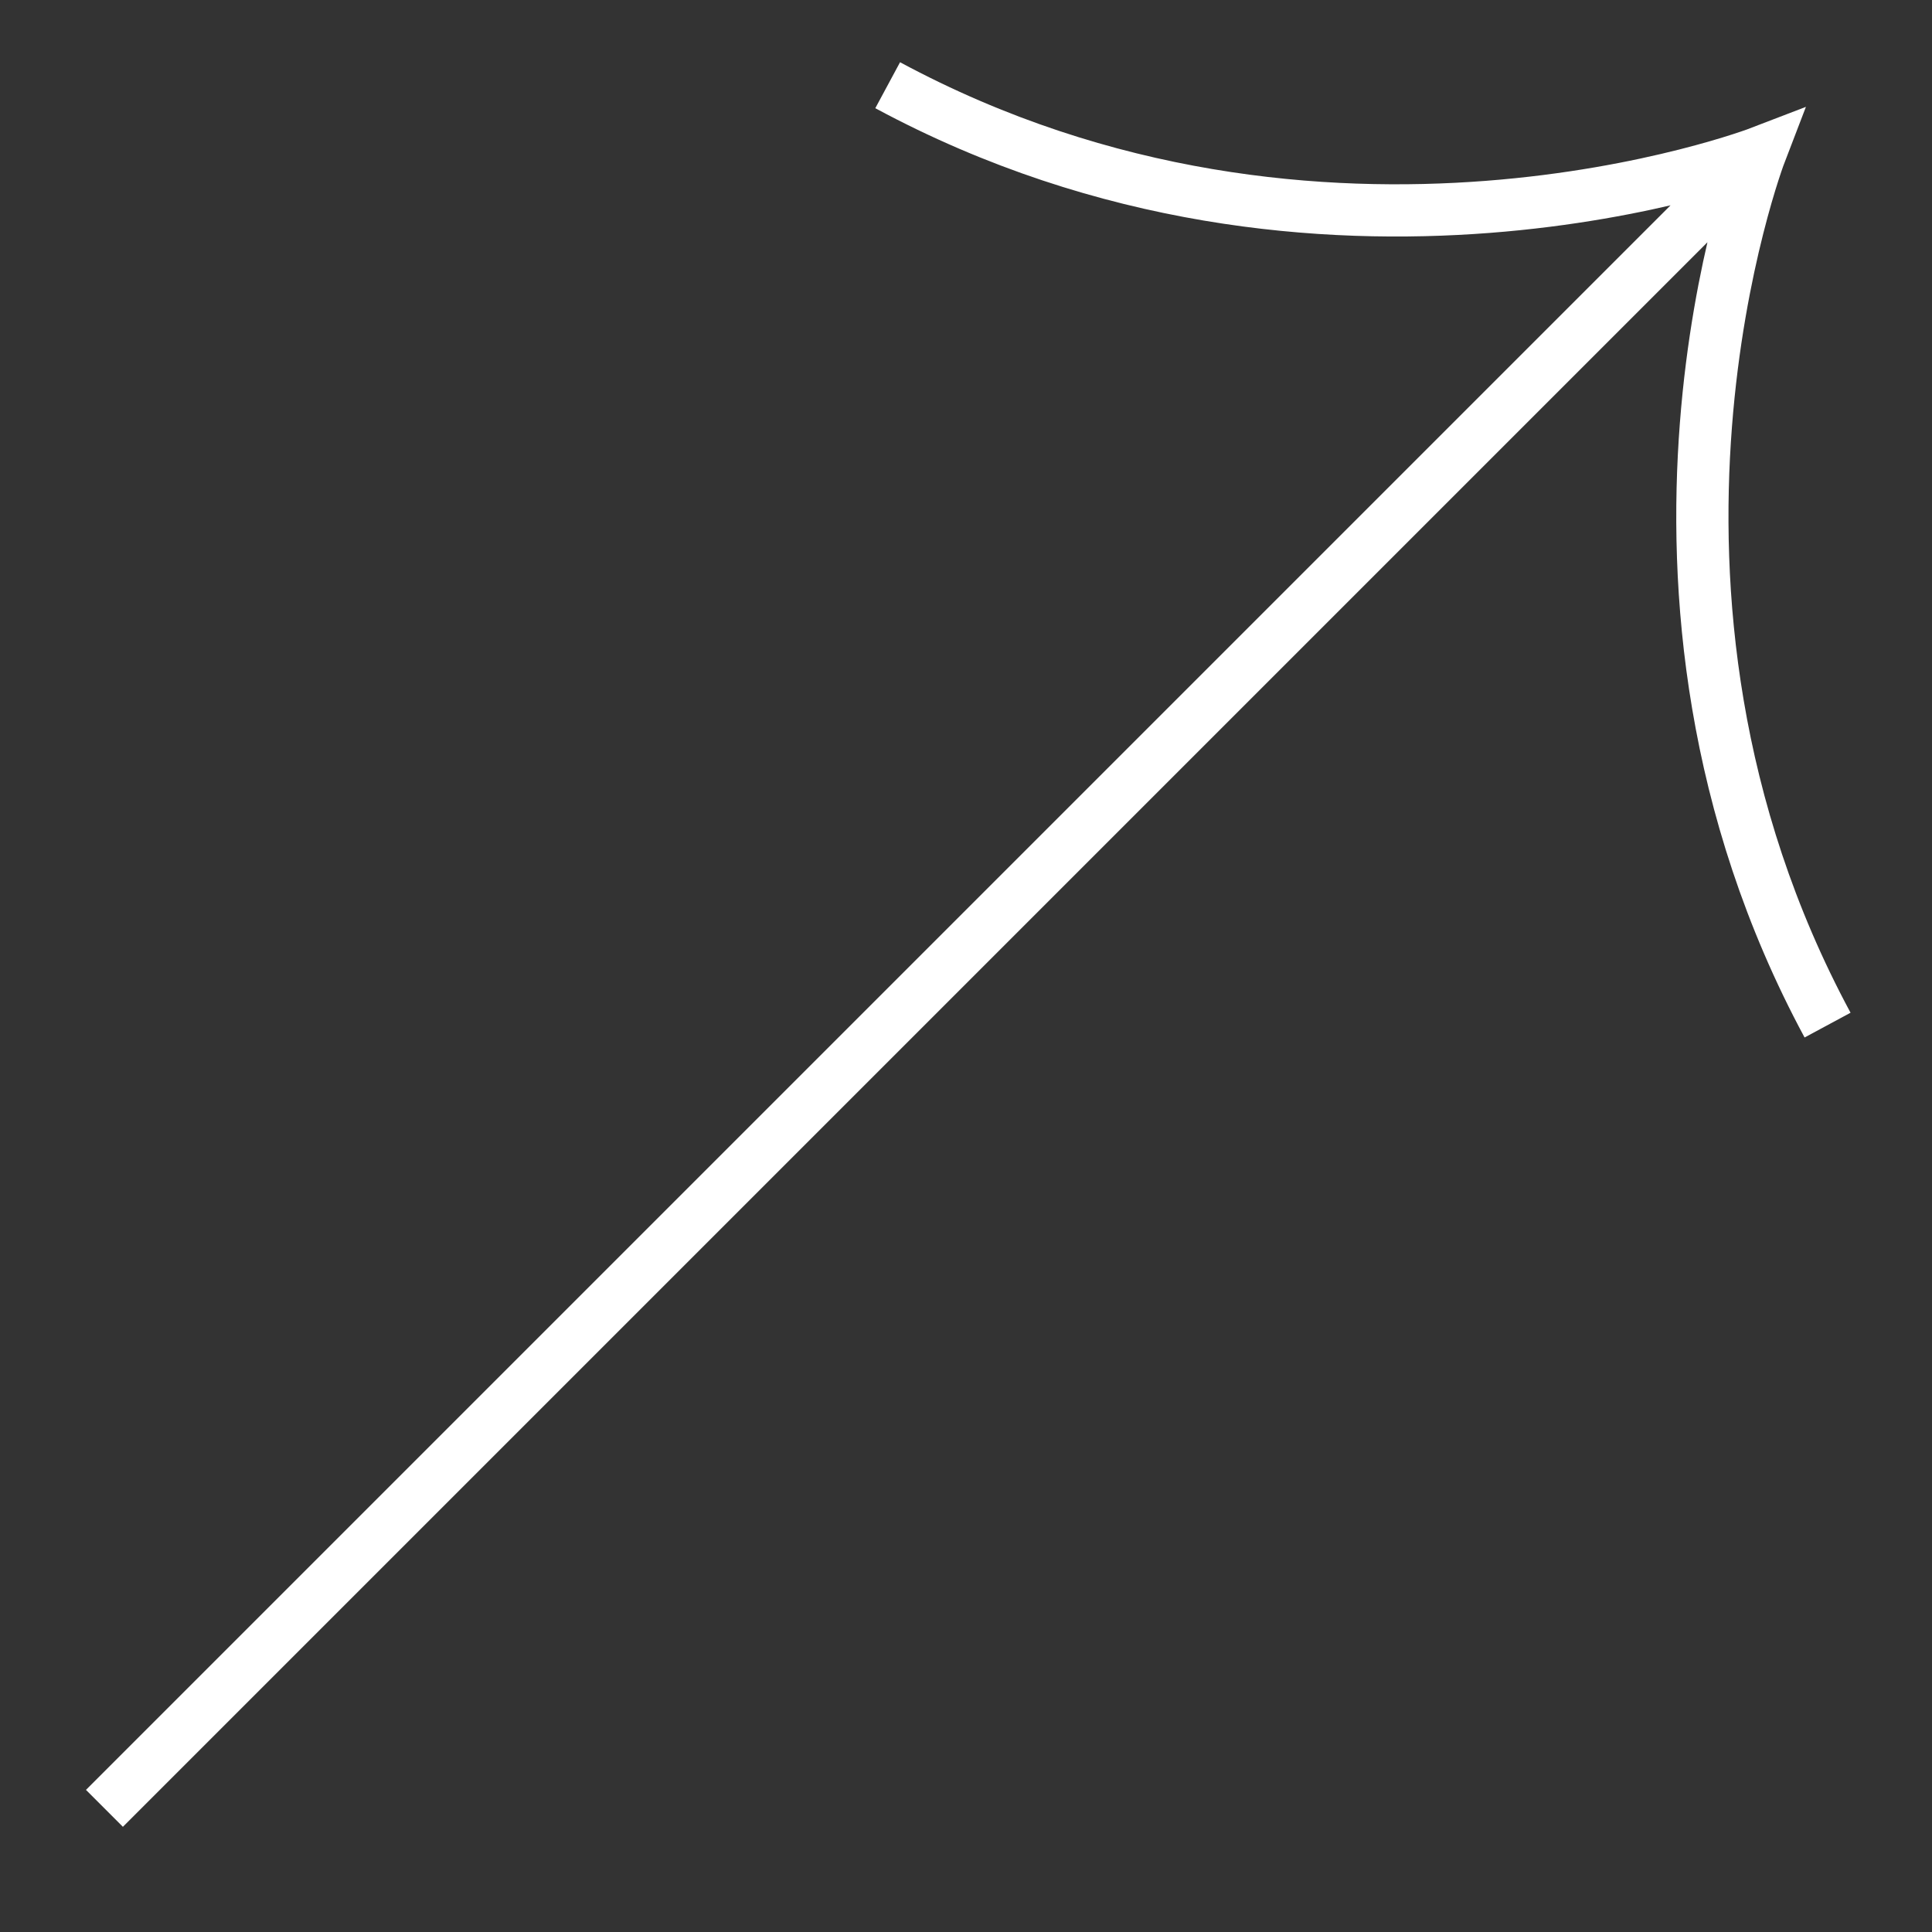 <svg width="37" height="37" viewBox="0 0 37 37" fill="none" xmlns="http://www.w3.org/2000/svg">
<rect x="0" y="0" width="37" height="37" fill="#333333" stroke="none"/>
<path d="M17 1.632C25.357 6.132 33.715 2.917 33.715 2.917C33.715 2.917 30.5 11.277 35 19.632M33.5 3.132L2 34.632" stroke="white"/>
</svg>
